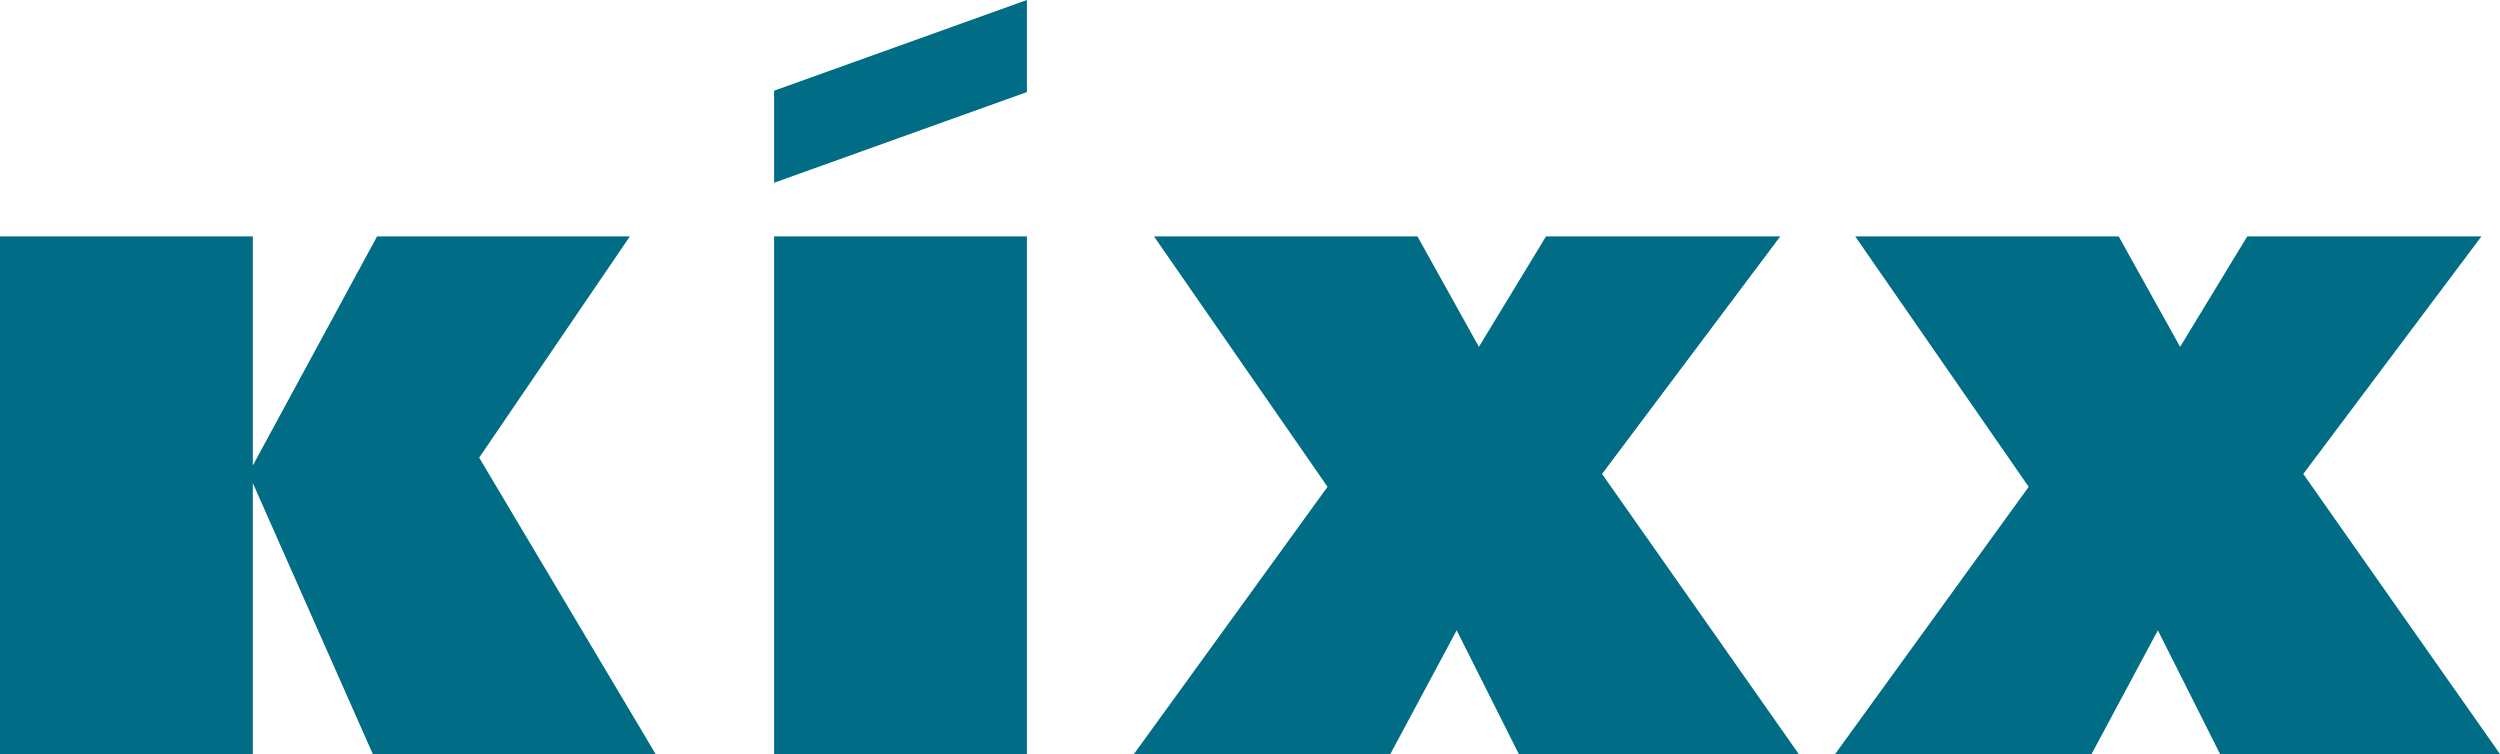 <?xml version="1.0" encoding="utf-8"?>
<!DOCTYPE svg PUBLIC "-//W3C//DTD SVG 1.1//EN" "http://www.w3.org/Graphics/SVG/1.1/DTD/svg11.dtd">
<svg version="1.1" id="Isolation_Mode" xmlns="http://www.w3.org/2000/svg" xmlns:xlink="http://www.w3.org/1999/xlink" x="0px"
	 y="0px" width="470.476px" height="141.898px" viewBox="0 0 470.476 141.898" enable-background="new 0 0 470.476 141.898"
	 xml:space="preserve">
<g>
	<g>
		<polygon fill="#006C85" points="123.38,141.898 90.177,86.127 118.534,44.489 70.96,44.489 47.578,87.598 47.578,44.489 0,44.489 
			0,141.898 47.578,141.898 47.578,90.914 70.156,141.898 		"/>
	</g>
	<g>
		<polygon fill="#006C85" points="338.509,141.898 301.489,89.193 335.027,44.489 290.944,44.489 278.316,65.274 266.749,44.489 
			217.168,44.489 249.83,91.616 213.4,141.898 261.653,141.898 274.133,118.619 285.826,141.898 		"/>
	</g>
	<g>
		<polygon fill="#006C85" points="470.476,141.898 433.455,89.193 466.979,44.489 422.91,44.489 410.278,65.274 398.715,44.489 
			349.134,44.489 381.782,91.616 345.357,141.898 393.614,141.898 406.09,118.619 417.793,141.898 		"/>
	</g>
	<rect x="145.676" y="44.489" fill="#006C85" width="47.574" height="97.409"/>
	<polygon fill="#006C85" points="193.25,17.326 145.676,34.392 145.676,17.071 193.25,0 	"/>
</g>
</svg>

